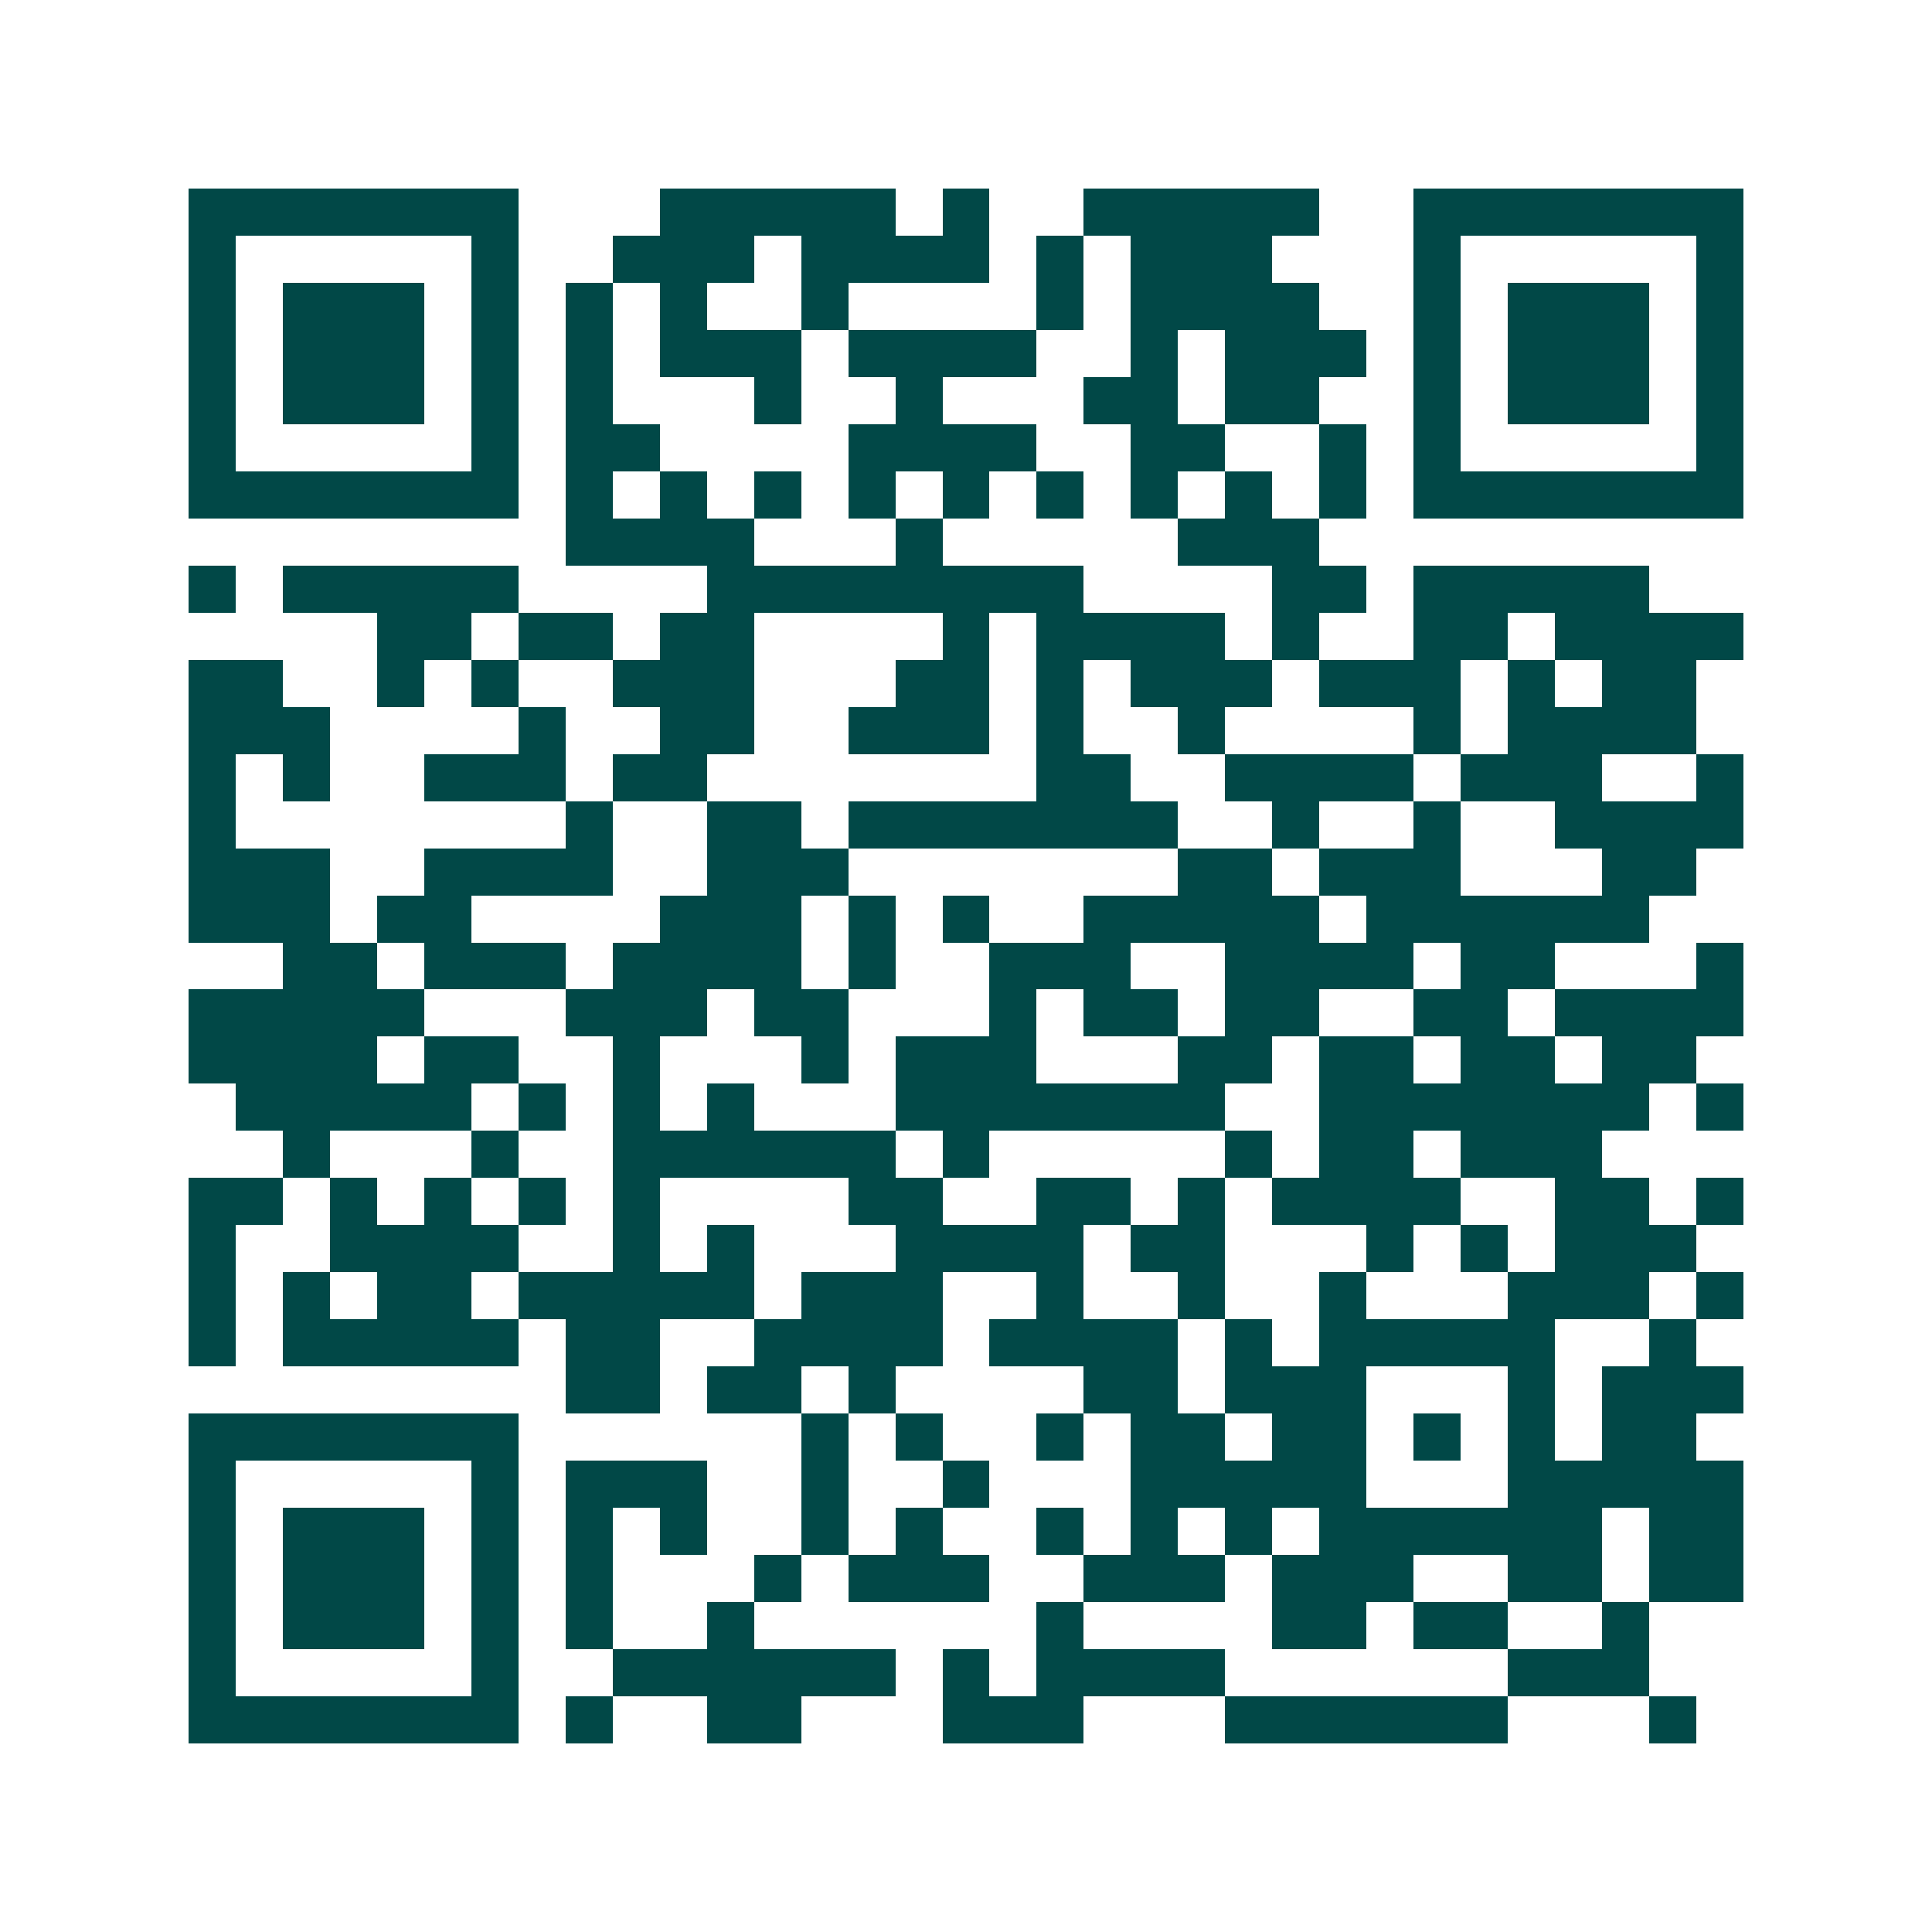 <svg xmlns="http://www.w3.org/2000/svg" width="200" height="200" viewBox="0 0 41 41" shape-rendering="crispEdges"><path fill="#ffffff" d="M0 0h41v41H0z"/><path stroke="#014847" d="M4 4.5h7m3 0h5m1 0h1m2 0h5m2 0h7M4 5.5h1m5 0h1m2 0h3m1 0h4m1 0h1m1 0h3m3 0h1m5 0h1M4 6.5h1m1 0h3m1 0h1m1 0h1m1 0h1m2 0h1m4 0h1m1 0h4m2 0h1m1 0h3m1 0h1M4 7.5h1m1 0h3m1 0h1m1 0h1m1 0h3m1 0h4m2 0h1m1 0h3m1 0h1m1 0h3m1 0h1M4 8.5h1m1 0h3m1 0h1m1 0h1m3 0h1m2 0h1m3 0h2m1 0h2m2 0h1m1 0h3m1 0h1M4 9.5h1m5 0h1m1 0h2m4 0h4m2 0h2m2 0h1m1 0h1m5 0h1M4 10.5h7m1 0h1m1 0h1m1 0h1m1 0h1m1 0h1m1 0h1m1 0h1m1 0h1m1 0h1m1 0h7M12 11.5h4m3 0h1m5 0h3M4 12.5h1m1 0h5m4 0h8m4 0h2m1 0h5M8 13.5h2m1 0h2m1 0h2m4 0h1m1 0h4m1 0h1m2 0h2m1 0h4M4 14.5h2m2 0h1m1 0h1m2 0h3m3 0h2m1 0h1m1 0h3m1 0h3m1 0h1m1 0h2M4 15.5h3m4 0h1m2 0h2m2 0h3m1 0h1m2 0h1m4 0h1m1 0h4M4 16.5h1m1 0h1m2 0h3m1 0h2m7 0h2m2 0h4m1 0h3m2 0h1M4 17.5h1m7 0h1m2 0h2m1 0h7m2 0h1m2 0h1m2 0h4M4 18.5h3m2 0h4m2 0h3m7 0h2m1 0h3m3 0h2M4 19.5h3m1 0h2m4 0h3m1 0h1m1 0h1m2 0h5m1 0h6M6 20.5h2m1 0h3m1 0h4m1 0h1m2 0h3m2 0h4m1 0h2m3 0h1M4 21.5h5m3 0h3m1 0h2m3 0h1m1 0h2m1 0h2m2 0h2m1 0h4M4 22.5h4m1 0h2m2 0h1m3 0h1m1 0h3m3 0h2m1 0h2m1 0h2m1 0h2M5 23.5h5m1 0h1m1 0h1m1 0h1m3 0h7m2 0h7m1 0h1M6 24.5h1m3 0h1m2 0h6m1 0h1m5 0h1m1 0h2m1 0h3M4 25.5h2m1 0h1m1 0h1m1 0h1m1 0h1m4 0h2m2 0h2m1 0h1m1 0h4m2 0h2m1 0h1M4 26.5h1m2 0h4m2 0h1m1 0h1m3 0h4m1 0h2m3 0h1m1 0h1m1 0h3M4 27.5h1m1 0h1m1 0h2m1 0h5m1 0h3m2 0h1m2 0h1m2 0h1m3 0h3m1 0h1M4 28.5h1m1 0h5m1 0h2m2 0h4m1 0h4m1 0h1m1 0h5m2 0h1M12 29.5h2m1 0h2m1 0h1m4 0h2m1 0h3m3 0h1m1 0h3M4 30.5h7m6 0h1m1 0h1m2 0h1m1 0h2m1 0h2m1 0h1m1 0h1m1 0h2M4 31.5h1m5 0h1m1 0h3m2 0h1m2 0h1m3 0h5m3 0h5M4 32.5h1m1 0h3m1 0h1m1 0h1m1 0h1m2 0h1m1 0h1m2 0h1m1 0h1m1 0h1m1 0h6m1 0h2M4 33.5h1m1 0h3m1 0h1m1 0h1m3 0h1m1 0h3m2 0h3m1 0h3m2 0h2m1 0h2M4 34.5h1m1 0h3m1 0h1m1 0h1m2 0h1m6 0h1m4 0h2m1 0h2m2 0h1M4 35.5h1m5 0h1m2 0h6m1 0h1m1 0h4m6 0h3M4 36.5h7m1 0h1m2 0h2m3 0h3m3 0h6m3 0h1"/></svg>
